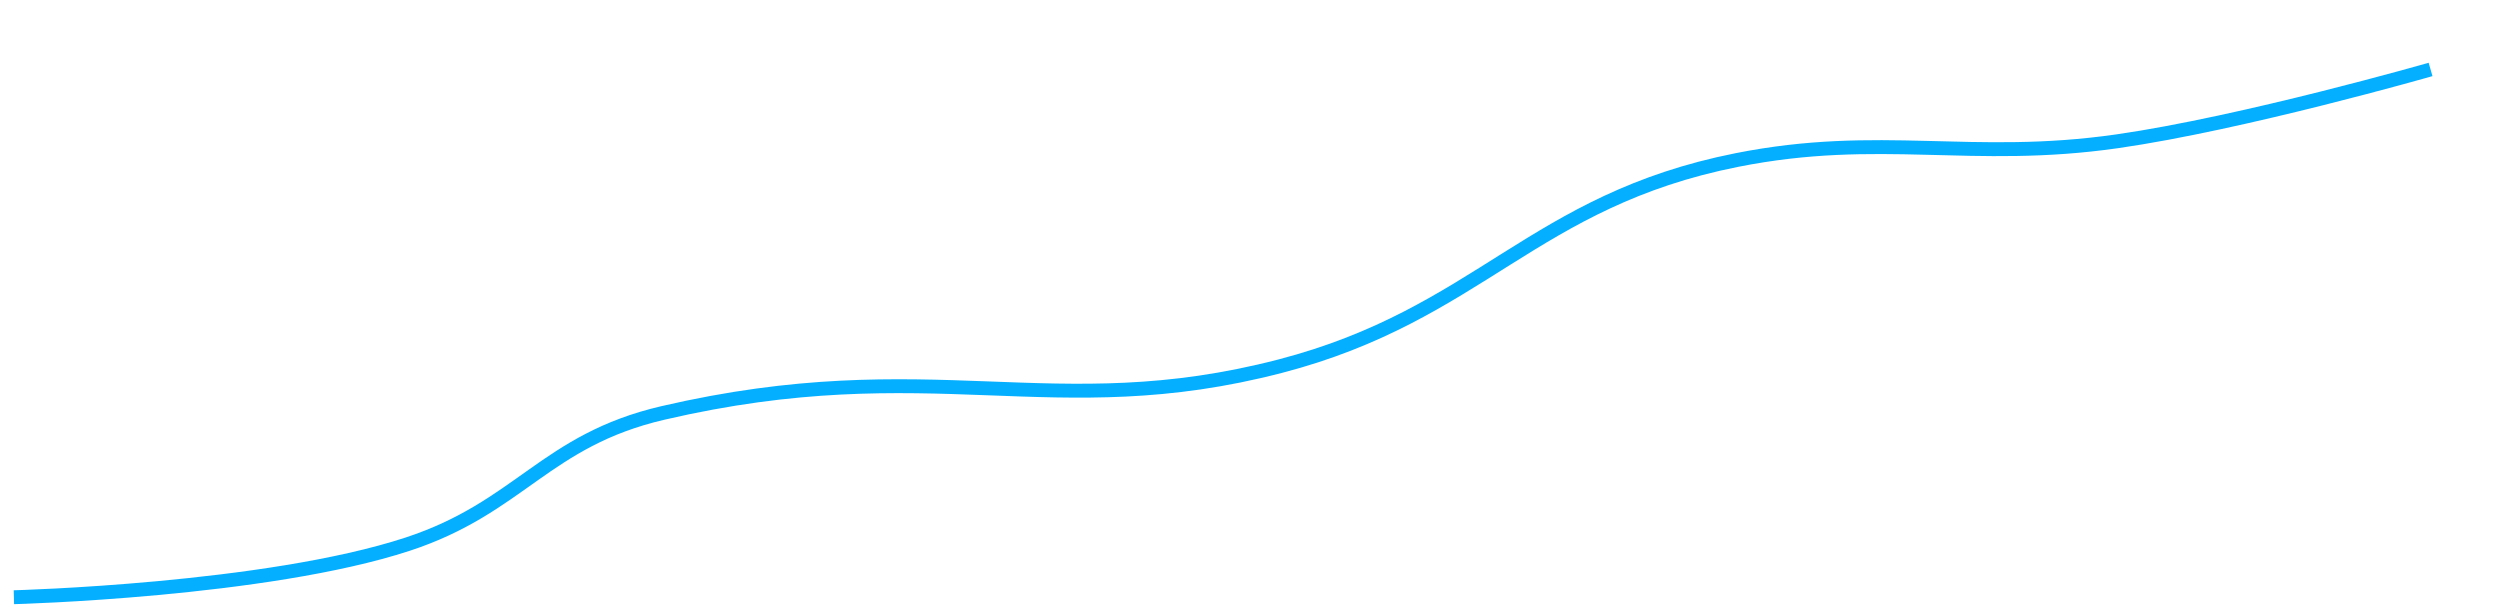 <svg width="180" height="44" viewBox="0 0 180 44" fill="none" xmlns="http://www.w3.org/2000/svg">
<path d="M1 43C1 43 19.149 42.526 29.356 39.178C37.419 36.533 39.27 31.7 47.722 29.734C67.056 25.237 75.823 30.622 92.189 26.361C106.512 22.632 110.351 14.441 125.056 11.521C135.369 9.473 141.942 11.68 152.444 10.172C161.526 8.867 175 5 175 5" stroke="#04AFFF"/>
</svg>
